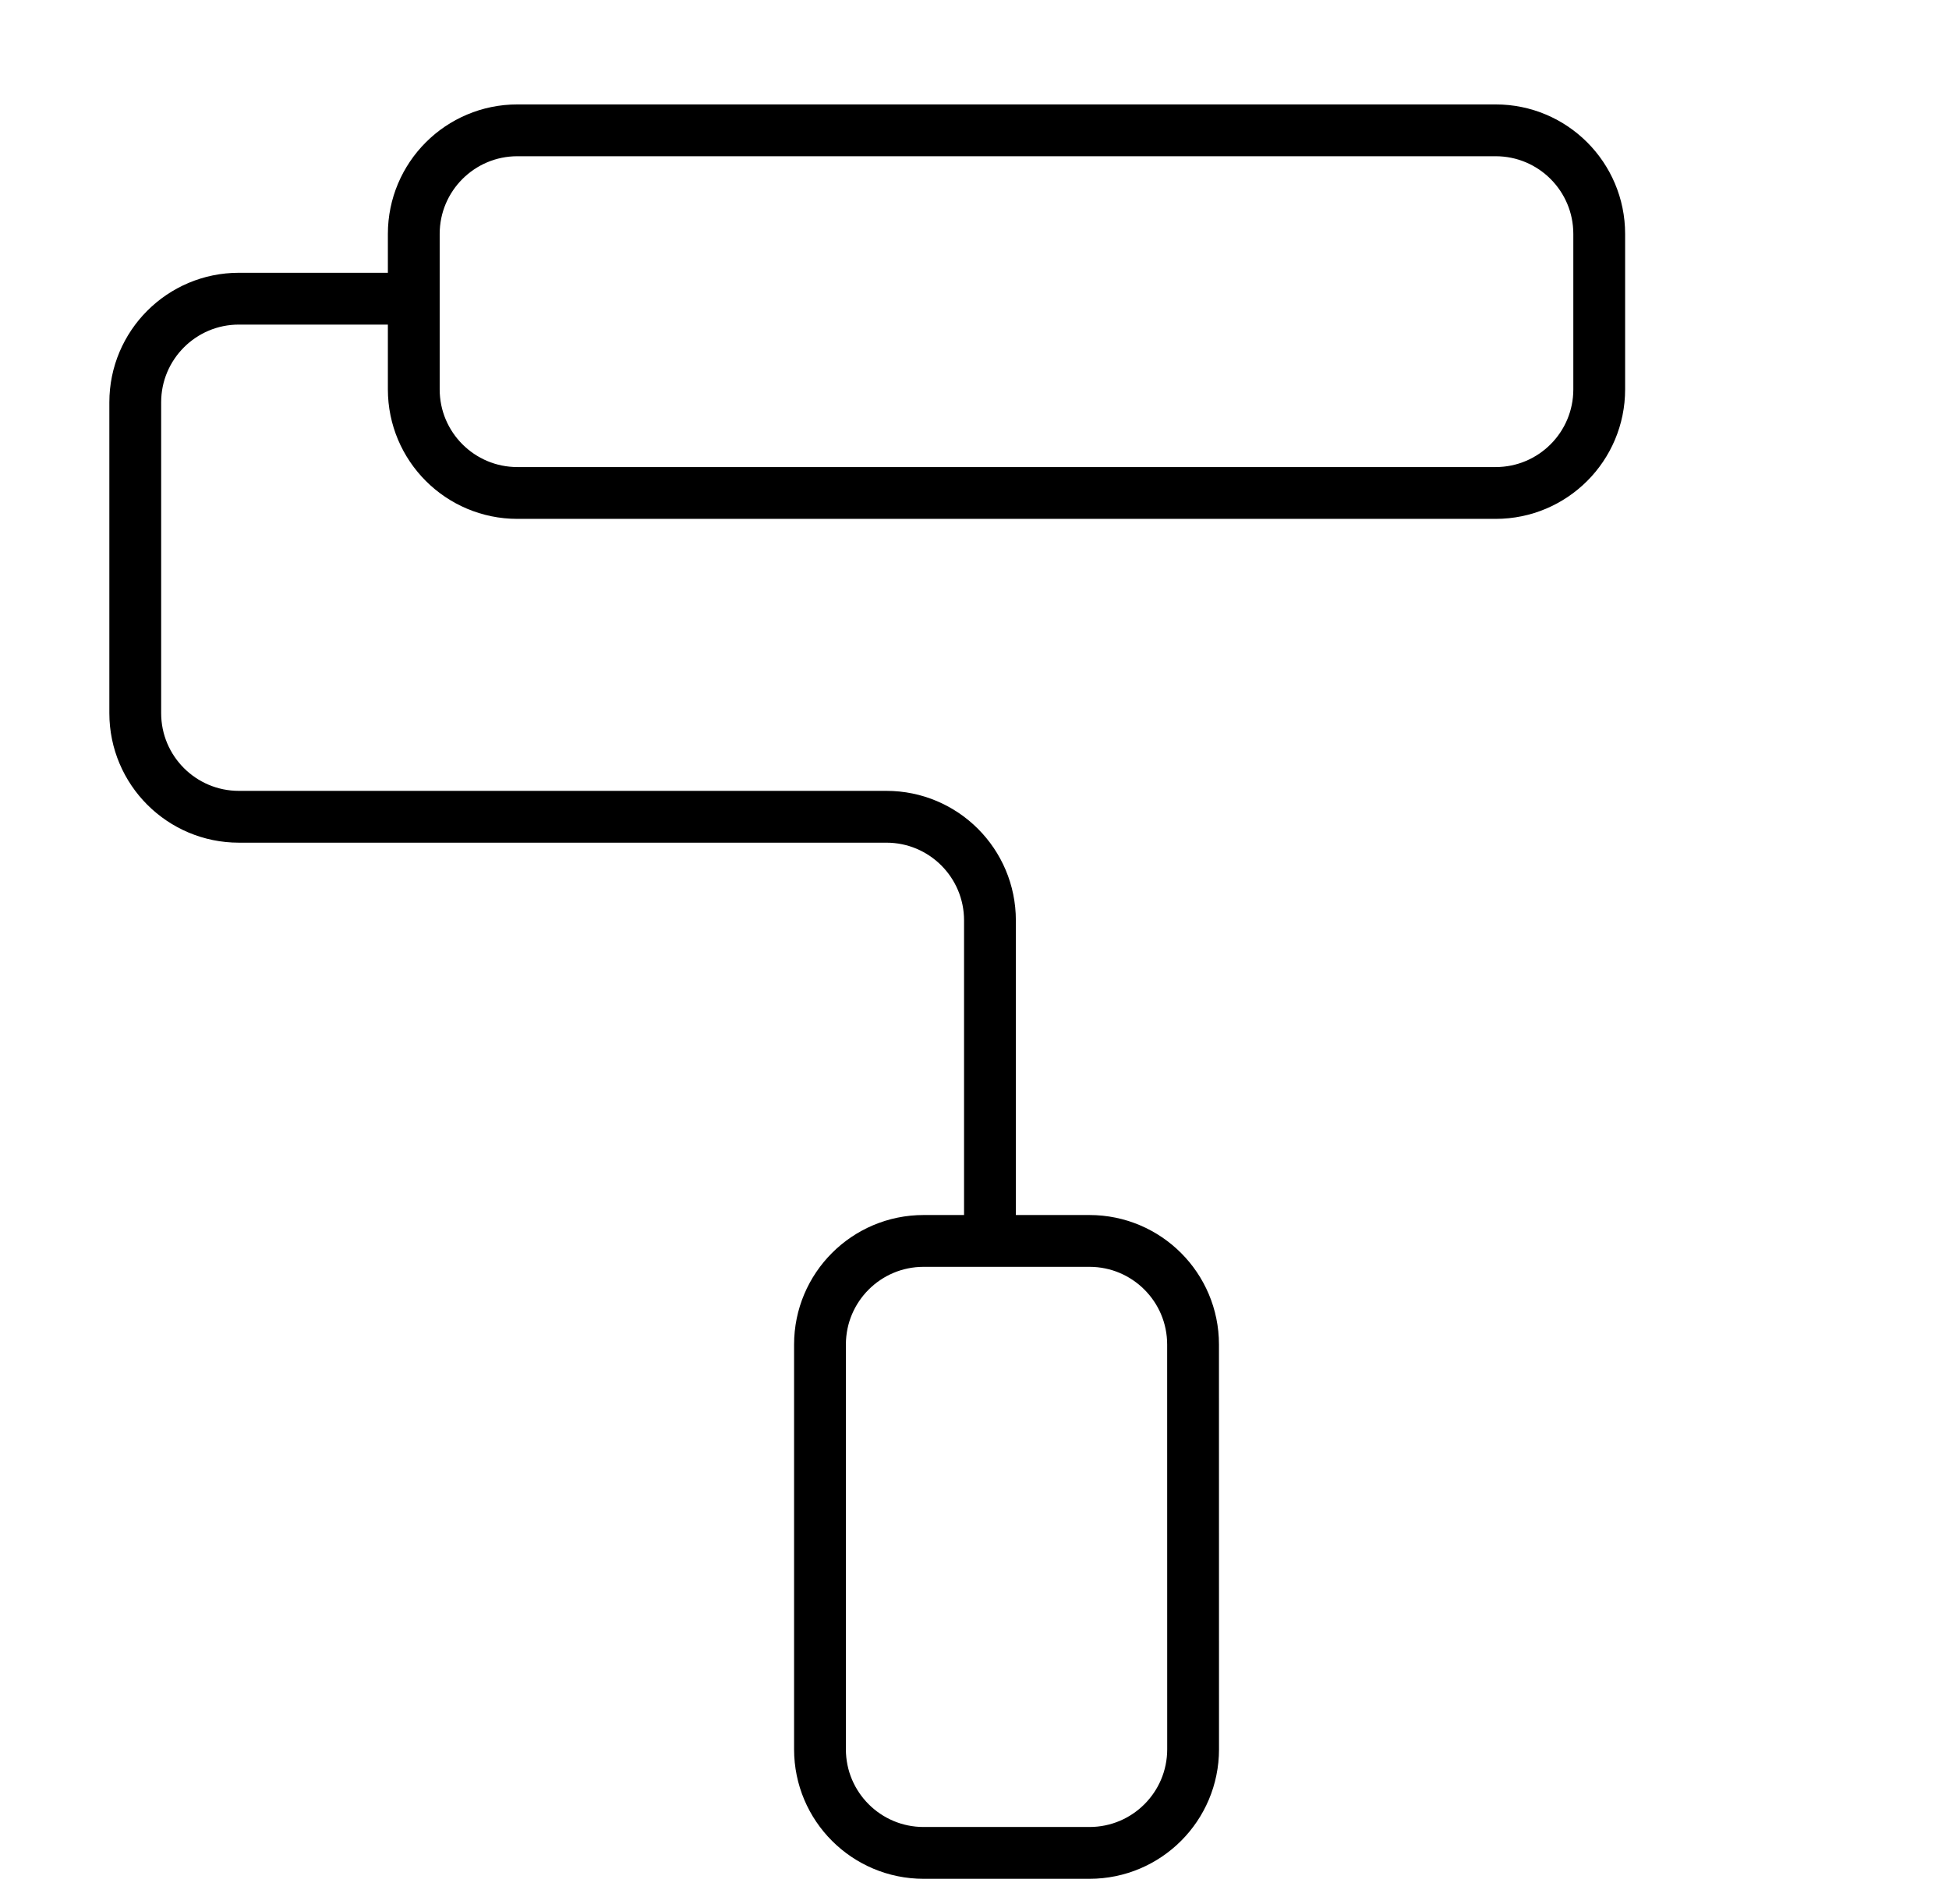 <svg width="43" height="42" viewBox="0 0 43 42" fill="none" xmlns="http://www.w3.org/2000/svg">
<path d="M9.27 6.589H5.27C4.008 6.589 2.984 7.613 2.984 8.875V15.732C2.984 16.994 4.008 18.018 5.27 18.018H19.556C20.818 18.018 21.841 19.041 21.841 20.304V27.732M24.037 40.875H20.377C19.115 40.875 18.091 39.852 18.091 38.589V29.661C18.091 28.398 19.115 27.375 20.377 27.375H24.036C25.298 27.375 26.322 28.398 26.322 29.66L26.323 38.589C26.323 39.851 25.3 40.875 24.037 40.875ZM11.415 2.875H32.998C34.26 2.875 35.283 3.898 35.283 5.161V8.589C35.283 9.852 34.26 10.875 32.998 10.875H11.415C10.153 10.875 9.129 9.852 9.129 8.589V5.161C9.129 3.898 10.153 2.875 11.415 2.875Z" stroke="black" stroke-width="1.143"/>
</svg>
